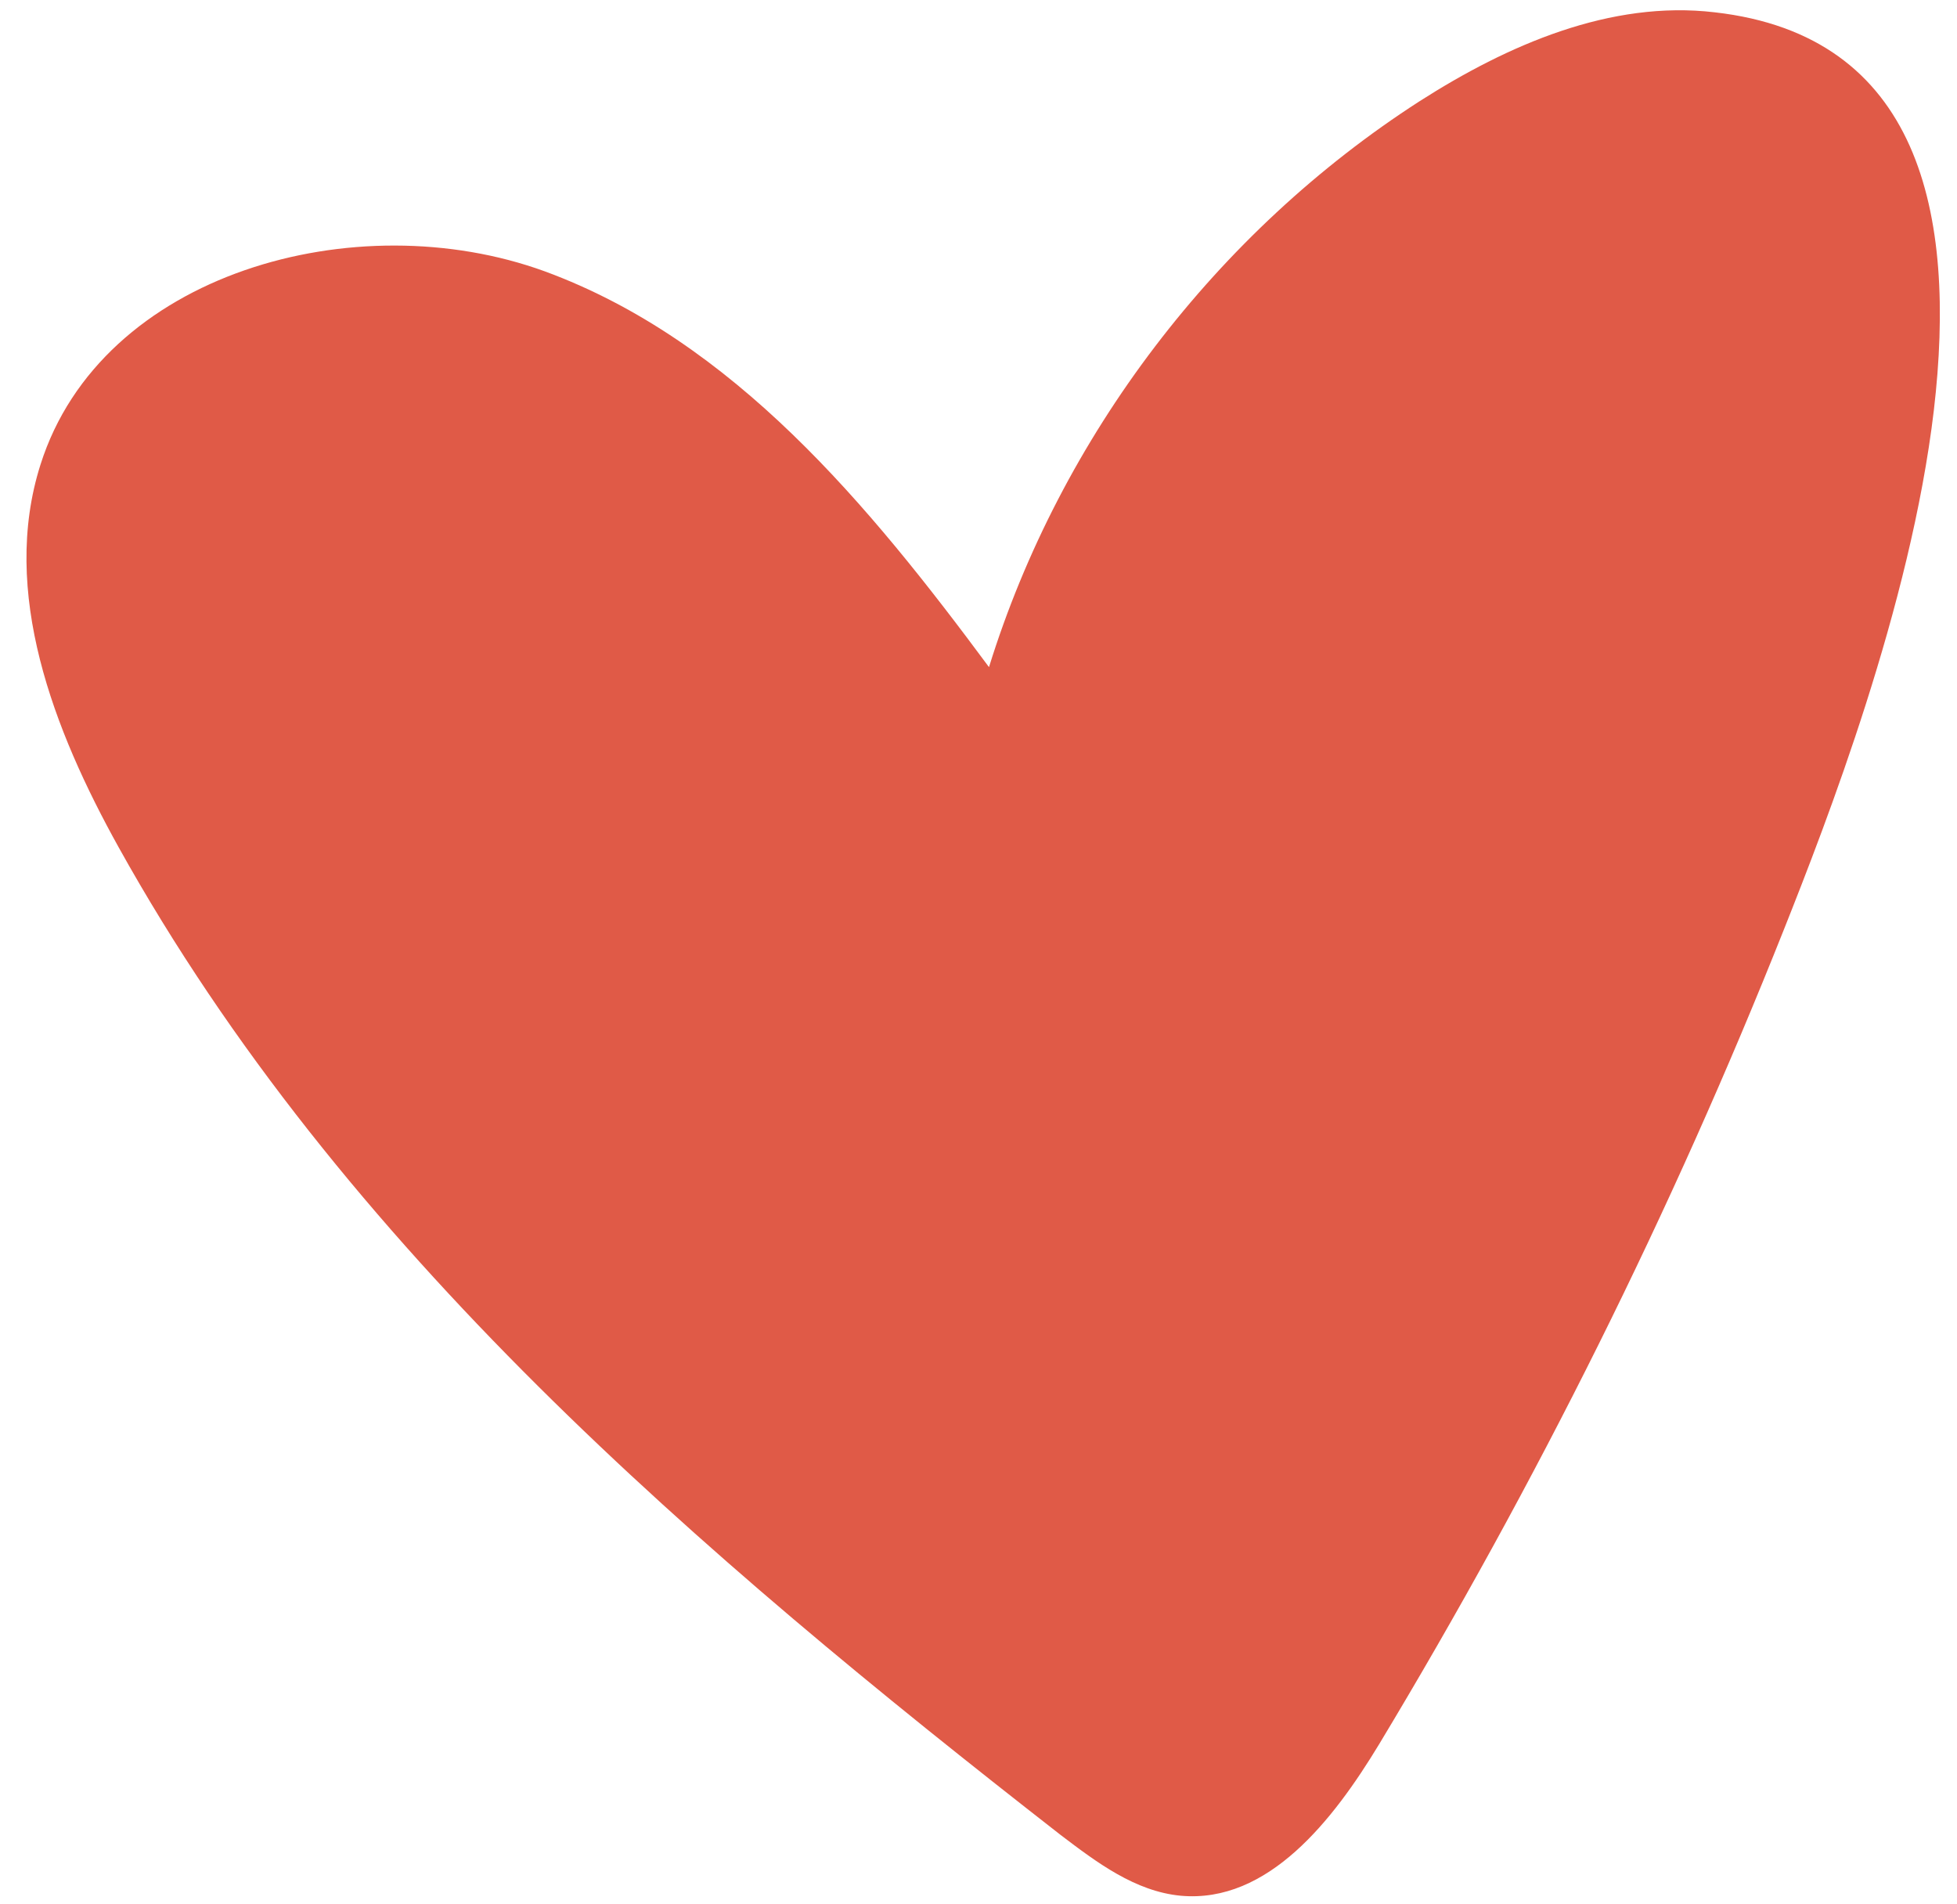 <?xml version="1.0" encoding="UTF-8" standalone="no"?><svg xmlns="http://www.w3.org/2000/svg" xmlns:xlink="http://www.w3.org/1999/xlink" fill="#000000" height="263.1" id="Layer_1" preserveAspectRatio="xMidYMid meet" version="1.1" viewBox="114.1 118.3 270.5 263.1" width="270.5" x="0" xml:space="preserve" y="0" zoomAndPan="magnify"><g id="change1_1"><path d="M381.4,175c-3.2,27.1-14.9,57.1-20.7,71.7c-15.5,39-34.3,76.7-56,112.7c-6.3,10.4-15.3,22-27.4,20.9 c-6.3-0.6-11.6-4.6-16.6-8.4c-49.9-38.9-99.4-81.1-130.2-136.5c-9-16.2-16.4-35.3-10.8-52.9c8.4-26.5,43.6-36.2,69.7-26.7 c26.1,9.6,44.8,32.3,61.4,54.7c9.9-31.9,31.4-60.1,59.5-78.2c12.2-7.8,26.4-14,40.8-12.3C379.4,123.2,384.6,147.7,381.4,175z" fill="#e05a47"/></g></svg>